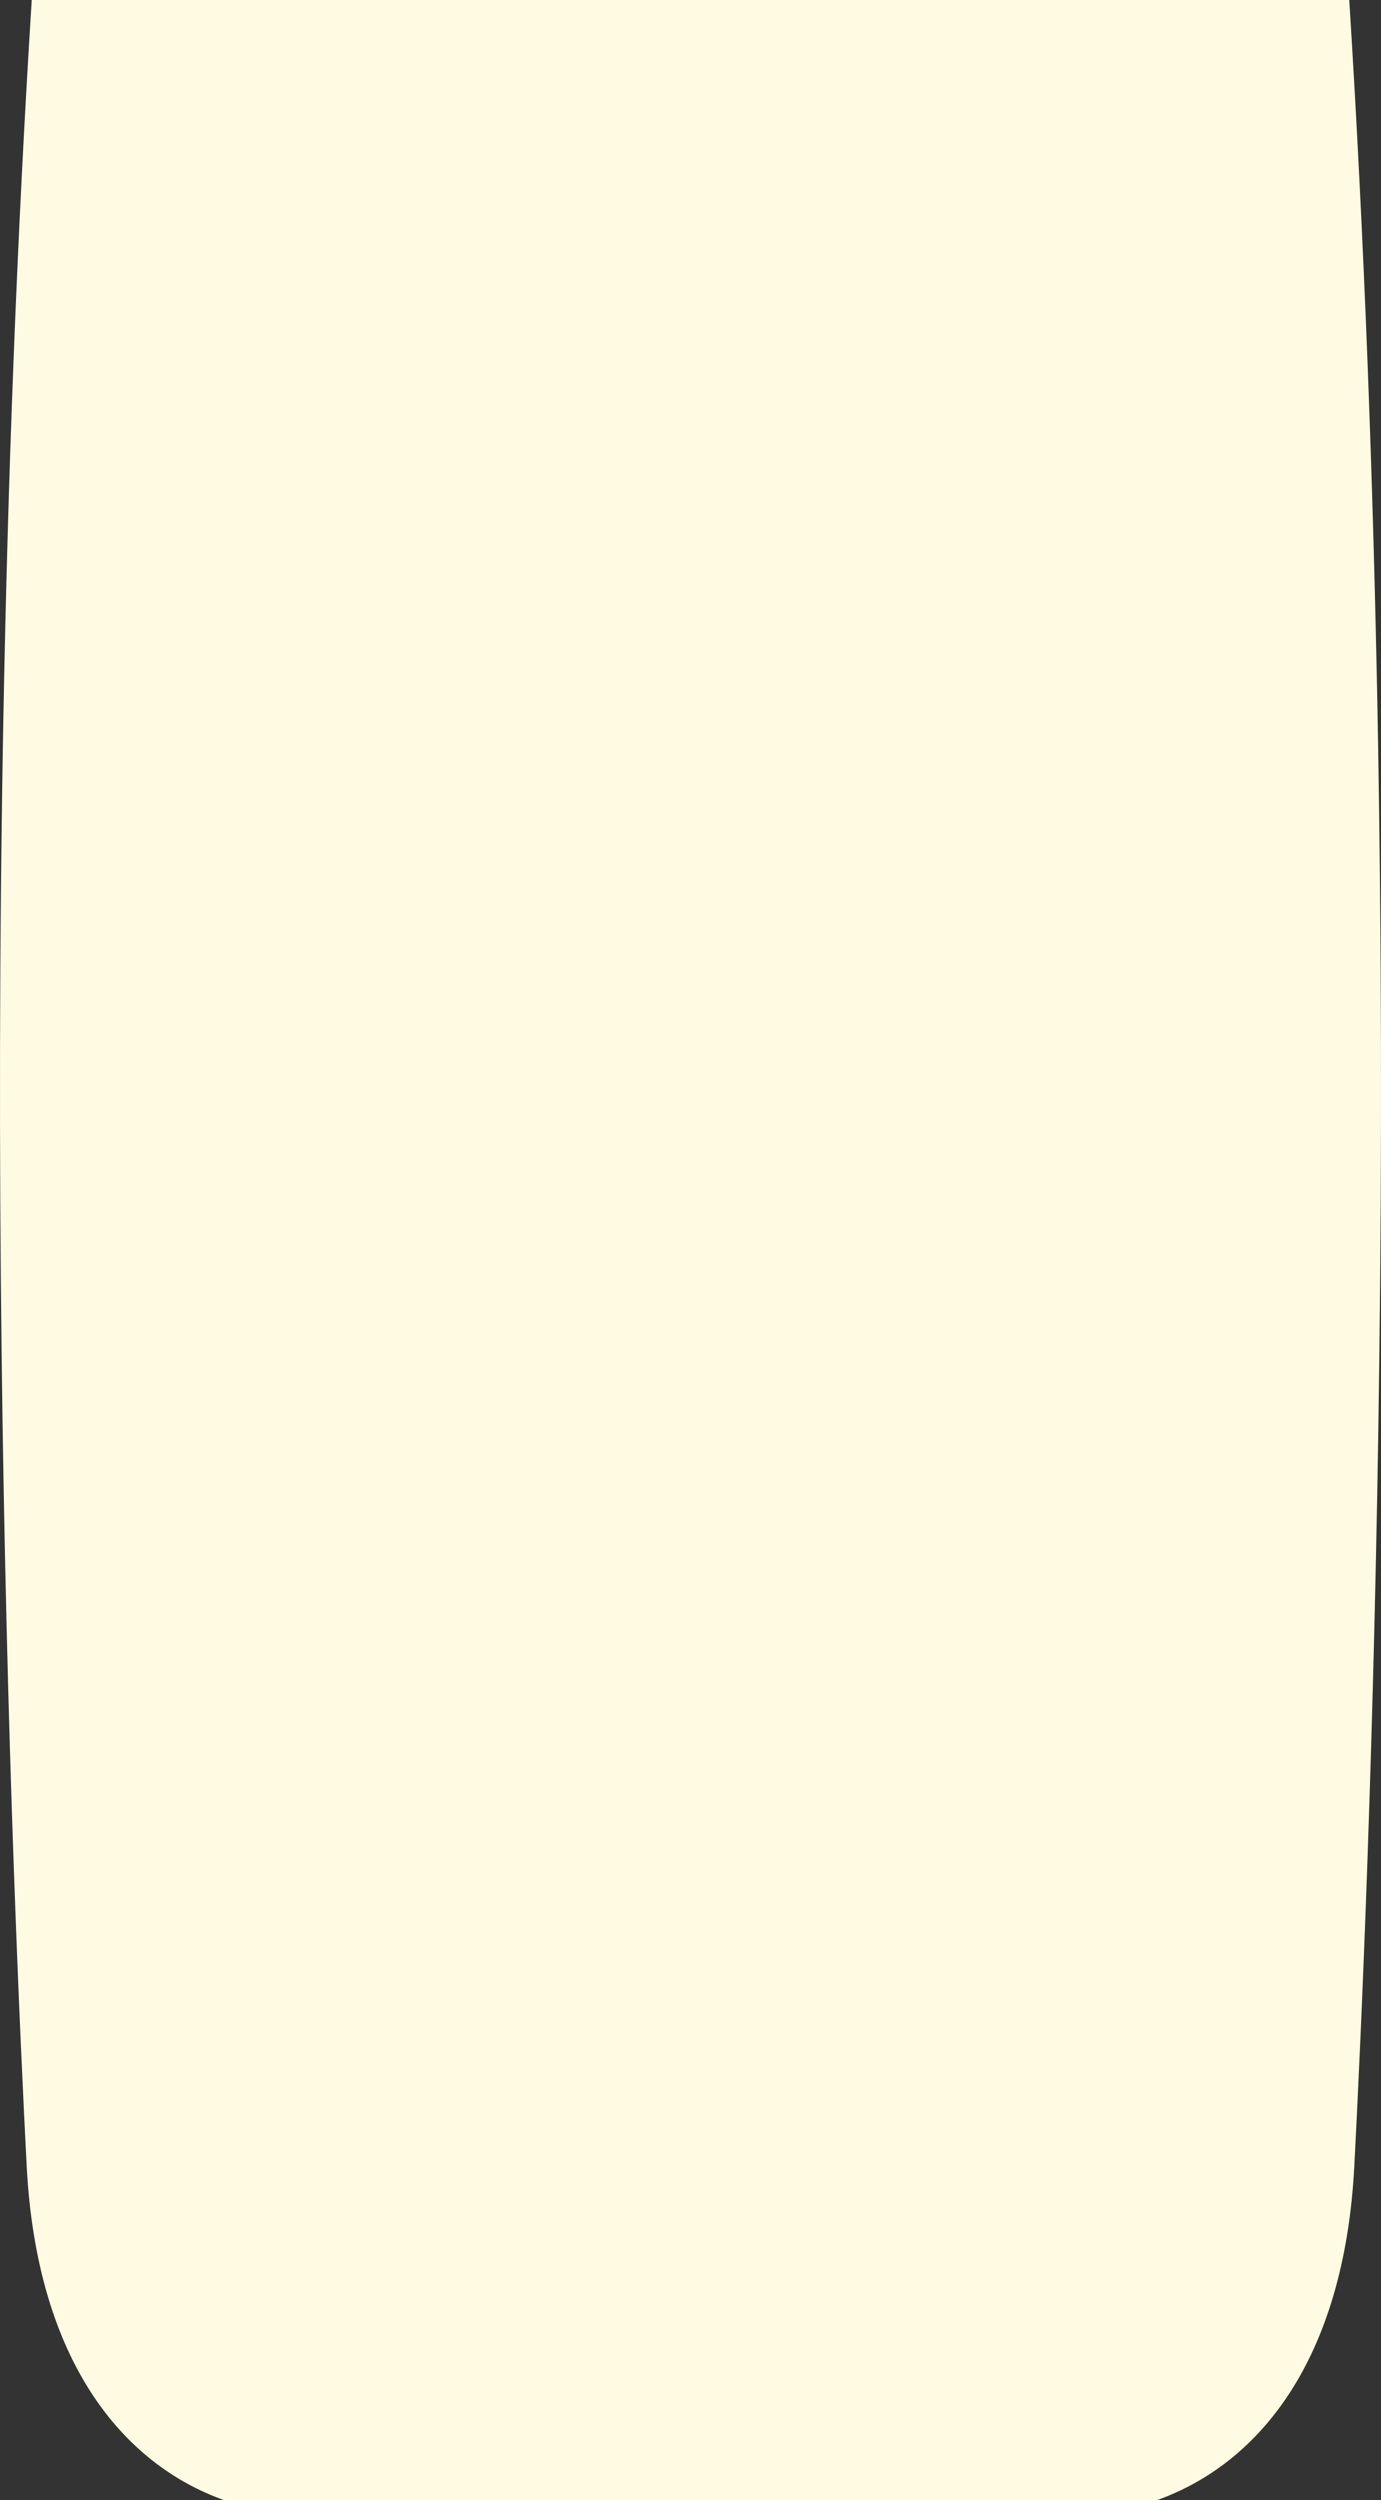 <?xml version="1.0" encoding="UTF-8"?> <svg xmlns="http://www.w3.org/2000/svg" width="320" height="579" viewBox="0 0 320 579" fill="none"><rect x="0" y="0" width="320" height="579" fill="#333333" stroke="none"/> <path fill-rule="evenodd" clip-rule="evenodd" d="M7.356 0H160H312.645C326.735 223.975 316.781 444.456 313.819 501.562C311.471 546.833 291.509 570.66 268.026 579H160H51.975C28.491 570.66 8.529 546.833 6.181 501.562C3.219 444.456 -6.735 223.975 7.356 0Z" fill="#FFFBE3"></path> </svg> 